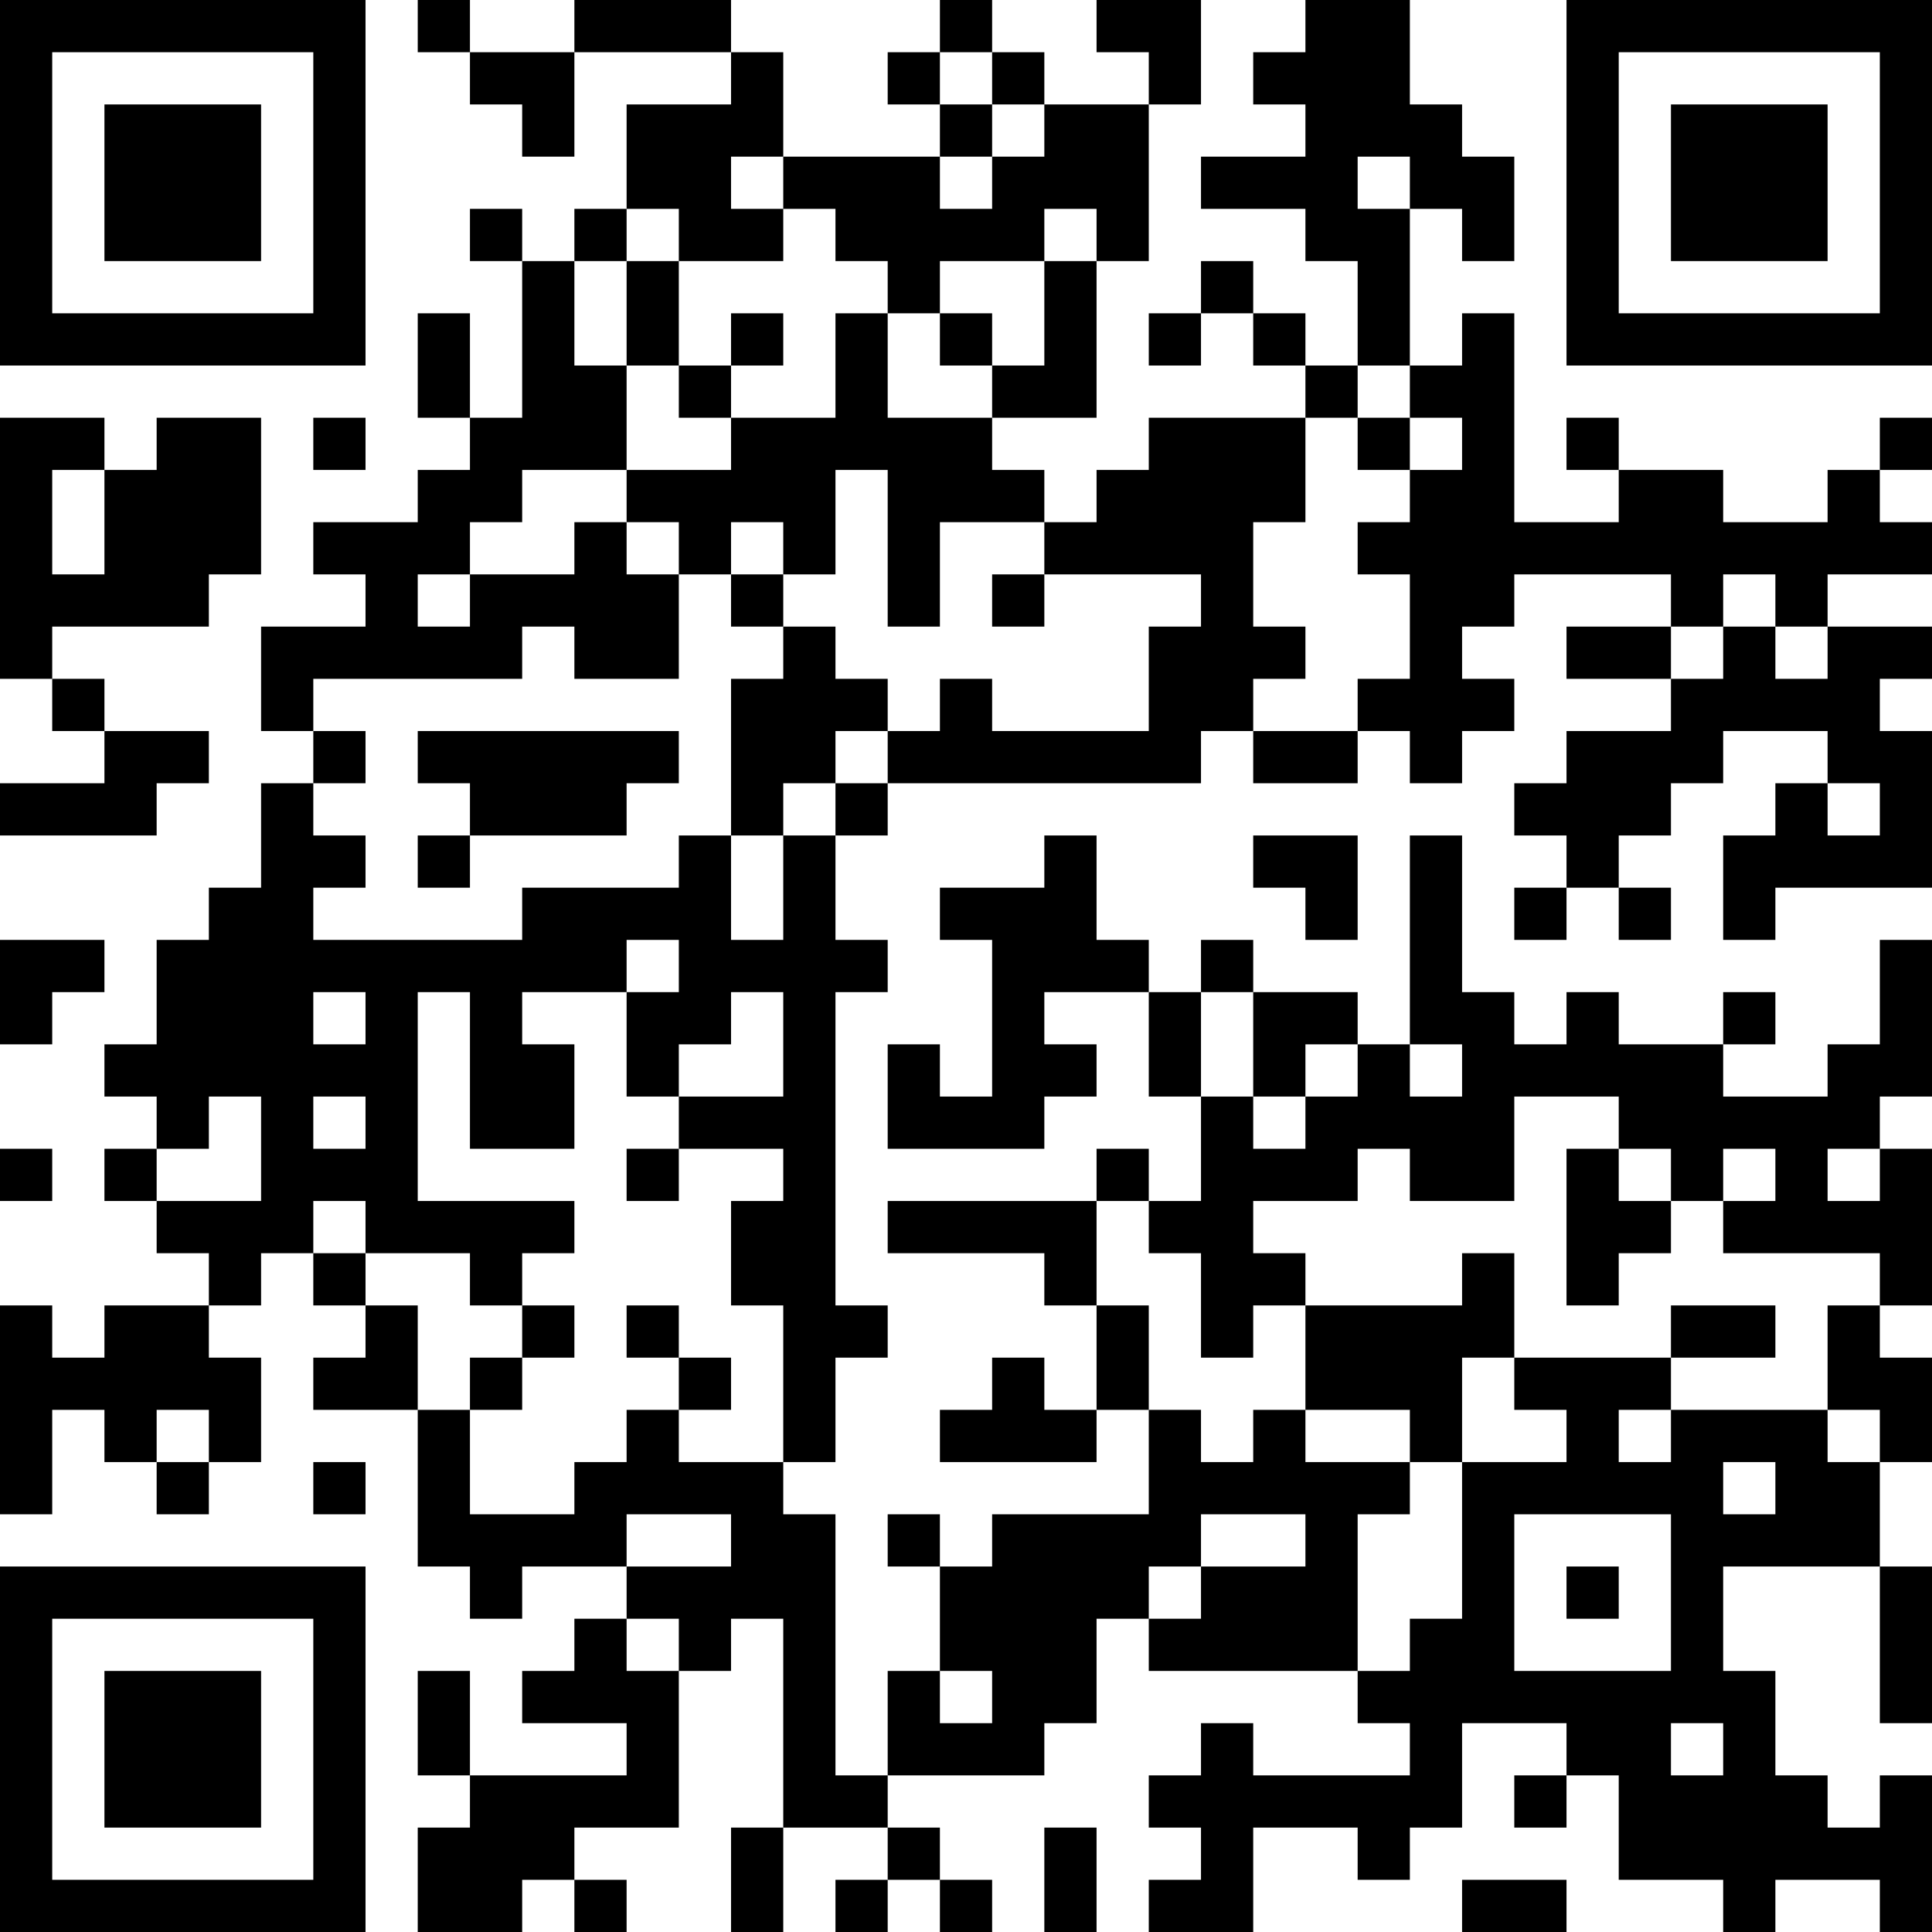 <?xml version="1.0" encoding="UTF-8"?>
<svg xmlns="http://www.w3.org/2000/svg" version="1.1" width="400" height="400" viewBox="0 0 400 400"><rect x="0" y="0" width="400" height="400" fill="#ffffff"/><g transform="scale(10.811)"><g transform="translate(0,0)"><path fill-rule="evenodd" d="M8 0L8 1L9 1L9 2L10 2L10 3L11 3L11 1L14 1L14 2L12 2L12 4L11 4L11 5L10 5L10 4L9 4L9 5L10 5L10 8L9 8L9 6L8 6L8 8L9 8L9 9L8 9L8 10L6 10L6 11L7 11L7 12L5 12L5 14L6 14L6 15L5 15L5 17L4 17L4 18L3 18L3 20L2 20L2 21L3 21L3 22L2 22L2 23L3 23L3 24L4 24L4 25L2 25L2 26L1 26L1 25L0 25L0 29L1 29L1 27L2 27L2 28L3 28L3 29L4 29L4 28L5 28L5 26L4 26L4 25L5 25L5 24L6 24L6 25L7 25L7 26L6 26L6 27L8 27L8 30L9 30L9 31L10 31L10 30L12 30L12 31L11 31L11 32L10 32L10 33L12 33L12 34L9 34L9 32L8 32L8 34L9 34L9 35L8 35L8 37L10 37L10 36L11 36L11 37L12 37L12 36L11 36L11 35L13 35L13 32L14 32L14 31L15 31L15 35L14 35L14 37L15 37L15 35L17 35L17 36L16 36L16 37L17 37L17 36L18 36L18 37L19 37L19 36L18 36L18 35L17 35L17 34L20 34L20 33L21 33L21 31L22 31L22 32L26 32L26 33L27 33L27 34L24 34L24 33L23 33L23 34L22 34L22 35L23 35L23 36L22 36L22 37L24 37L24 35L26 35L26 36L27 36L27 35L28 35L28 33L30 33L30 34L29 34L29 35L30 35L30 34L31 34L31 36L33 36L33 37L34 37L34 36L36 36L36 37L37 37L37 34L36 34L36 35L35 35L35 34L34 34L34 32L33 32L33 30L36 30L36 33L37 33L37 30L36 30L36 28L37 28L37 26L36 26L36 25L37 25L37 22L36 22L36 21L37 21L37 18L36 18L36 20L35 20L35 21L33 21L33 20L34 20L34 19L33 19L33 20L31 20L31 19L30 19L30 20L29 20L29 19L28 19L28 16L27 16L27 20L26 20L26 19L24 19L24 18L23 18L23 19L22 19L22 18L21 18L21 16L20 16L20 17L18 17L18 18L19 18L19 21L18 21L18 20L17 20L17 22L20 22L20 21L21 21L21 20L20 20L20 19L22 19L22 21L23 21L23 23L22 23L22 22L21 22L21 23L17 23L17 24L20 24L20 25L21 25L21 27L20 27L20 26L19 26L19 27L18 27L18 28L21 28L21 27L22 27L22 29L19 29L19 30L18 30L18 29L17 29L17 30L18 30L18 32L17 32L17 34L16 34L16 29L15 29L15 28L16 28L16 26L17 26L17 25L16 25L16 19L17 19L17 18L16 18L16 16L17 16L17 15L23 15L23 14L24 14L24 15L26 15L26 14L27 14L27 15L28 15L28 14L29 14L29 13L28 13L28 12L29 12L29 11L32 11L32 12L30 12L30 13L32 13L32 14L30 14L30 15L29 15L29 16L30 16L30 17L29 17L29 18L30 18L30 17L31 17L31 18L32 18L32 17L31 17L31 16L32 16L32 15L33 15L33 14L35 14L35 15L34 15L34 16L33 16L33 18L34 18L34 17L37 17L37 14L36 14L36 13L37 13L37 12L35 12L35 11L37 11L37 10L36 10L36 9L37 9L37 8L36 8L36 9L35 9L35 10L33 10L33 9L31 9L31 8L30 8L30 9L31 9L31 10L29 10L29 6L28 6L28 7L27 7L27 4L28 4L28 5L29 5L29 3L28 3L28 2L27 2L27 0L25 0L25 1L24 1L24 2L25 2L25 3L23 3L23 4L25 4L25 5L26 5L26 7L25 7L25 6L24 6L24 5L23 5L23 6L22 6L22 7L23 7L23 6L24 6L24 7L25 7L25 8L22 8L22 9L21 9L21 10L20 10L20 9L19 9L19 8L21 8L21 5L22 5L22 2L23 2L23 0L21 0L21 1L22 1L22 2L20 2L20 1L19 1L19 0L18 0L18 1L17 1L17 2L18 2L18 3L15 3L15 1L14 1L14 0L11 0L11 1L9 1L9 0ZM18 1L18 2L19 2L19 3L18 3L18 4L19 4L19 3L20 3L20 2L19 2L19 1ZM14 3L14 4L15 4L15 5L13 5L13 4L12 4L12 5L11 5L11 7L12 7L12 9L10 9L10 10L9 10L9 11L8 11L8 12L9 12L9 11L11 11L11 10L12 10L12 11L13 11L13 13L11 13L11 12L10 12L10 13L6 13L6 14L7 14L7 15L6 15L6 16L7 16L7 17L6 17L6 18L10 18L10 17L13 17L13 16L14 16L14 18L15 18L15 16L16 16L16 15L17 15L17 14L18 14L18 13L19 13L19 14L22 14L22 12L23 12L23 11L20 11L20 10L18 10L18 12L17 12L17 9L16 9L16 11L15 11L15 10L14 10L14 11L13 11L13 10L12 10L12 9L14 9L14 8L16 8L16 6L17 6L17 8L19 8L19 7L20 7L20 5L21 5L21 4L20 4L20 5L18 5L18 6L17 6L17 5L16 5L16 4L15 4L15 3ZM26 3L26 4L27 4L27 3ZM12 5L12 7L13 7L13 8L14 8L14 7L15 7L15 6L14 6L14 7L13 7L13 5ZM18 6L18 7L19 7L19 6ZM26 7L26 8L25 8L25 10L24 10L24 12L25 12L25 13L24 13L24 14L26 14L26 13L27 13L27 11L26 11L26 10L27 10L27 9L28 9L28 8L27 8L27 7ZM0 8L0 13L1 13L1 14L2 14L2 15L0 15L0 16L3 16L3 15L4 15L4 14L2 14L2 13L1 13L1 12L4 12L4 11L5 11L5 8L3 8L3 9L2 9L2 8ZM6 8L6 9L7 9L7 8ZM26 8L26 9L27 9L27 8ZM1 9L1 11L2 11L2 9ZM14 11L14 12L15 12L15 13L14 13L14 16L15 16L15 15L16 15L16 14L17 14L17 13L16 13L16 12L15 12L15 11ZM19 11L19 12L20 12L20 11ZM33 11L33 12L32 12L32 13L33 13L33 12L34 12L34 13L35 13L35 12L34 12L34 11ZM8 14L8 15L9 15L9 16L8 16L8 17L9 17L9 16L12 16L12 15L13 15L13 14ZM35 15L35 16L36 16L36 15ZM24 16L24 17L25 17L25 18L26 18L26 16ZM0 18L0 20L1 20L1 19L2 19L2 18ZM12 18L12 19L10 19L10 20L11 20L11 22L9 22L9 19L8 19L8 23L11 23L11 24L10 24L10 25L9 25L9 24L7 24L7 23L6 23L6 24L7 24L7 25L8 25L8 27L9 27L9 29L11 29L11 28L12 28L12 27L13 27L13 28L15 28L15 25L14 25L14 23L15 23L15 22L13 22L13 21L15 21L15 19L14 19L14 20L13 20L13 21L12 21L12 19L13 19L13 18ZM6 19L6 20L7 20L7 19ZM23 19L23 21L24 21L24 22L25 22L25 21L26 21L26 20L25 20L25 21L24 21L24 19ZM27 20L27 21L28 21L28 20ZM4 21L4 22L3 22L3 23L5 23L5 21ZM6 21L6 22L7 22L7 21ZM29 21L29 23L27 23L27 22L26 22L26 23L24 23L24 24L25 24L25 25L24 25L24 26L23 26L23 24L22 24L22 23L21 23L21 25L22 25L22 27L23 27L23 28L24 28L24 27L25 27L25 28L27 28L27 29L26 29L26 32L27 32L27 31L28 31L28 28L30 28L30 27L29 27L29 26L32 26L32 27L31 27L31 28L32 28L32 27L35 27L35 28L36 28L36 27L35 27L35 25L36 25L36 24L33 24L33 23L34 23L34 22L33 22L33 23L32 23L32 22L31 22L31 21ZM0 22L0 23L1 23L1 22ZM12 22L12 23L13 23L13 22ZM30 22L30 25L31 25L31 24L32 24L32 23L31 23L31 22ZM35 22L35 23L36 23L36 22ZM28 24L28 25L25 25L25 27L27 27L27 28L28 28L28 26L29 26L29 24ZM10 25L10 26L9 26L9 27L10 27L10 26L11 26L11 25ZM12 25L12 26L13 26L13 27L14 27L14 26L13 26L13 25ZM32 25L32 26L34 26L34 25ZM3 27L3 28L4 28L4 27ZM6 28L6 29L7 29L7 28ZM33 28L33 29L34 29L34 28ZM12 29L12 30L14 30L14 29ZM23 29L23 30L22 30L22 31L23 31L23 30L25 30L25 29ZM29 29L29 32L32 32L32 29ZM30 30L30 31L31 31L31 30ZM12 31L12 32L13 32L13 31ZM18 32L18 33L19 33L19 32ZM32 33L32 34L33 34L33 33ZM20 35L20 37L21 37L21 35ZM28 36L28 37L30 37L30 36ZM0 0L0 7L7 7L7 0ZM1 1L1 6L6 6L6 1ZM2 2L2 5L5 5L5 2ZM30 0L30 7L37 7L37 0ZM31 1L31 6L36 6L36 1ZM32 2L32 5L35 5L35 2ZM0 30L0 37L7 37L7 30ZM1 31L1 36L6 36L6 31ZM2 32L2 35L5 35L5 32Z" fill="#000000"/></g></g></svg>
